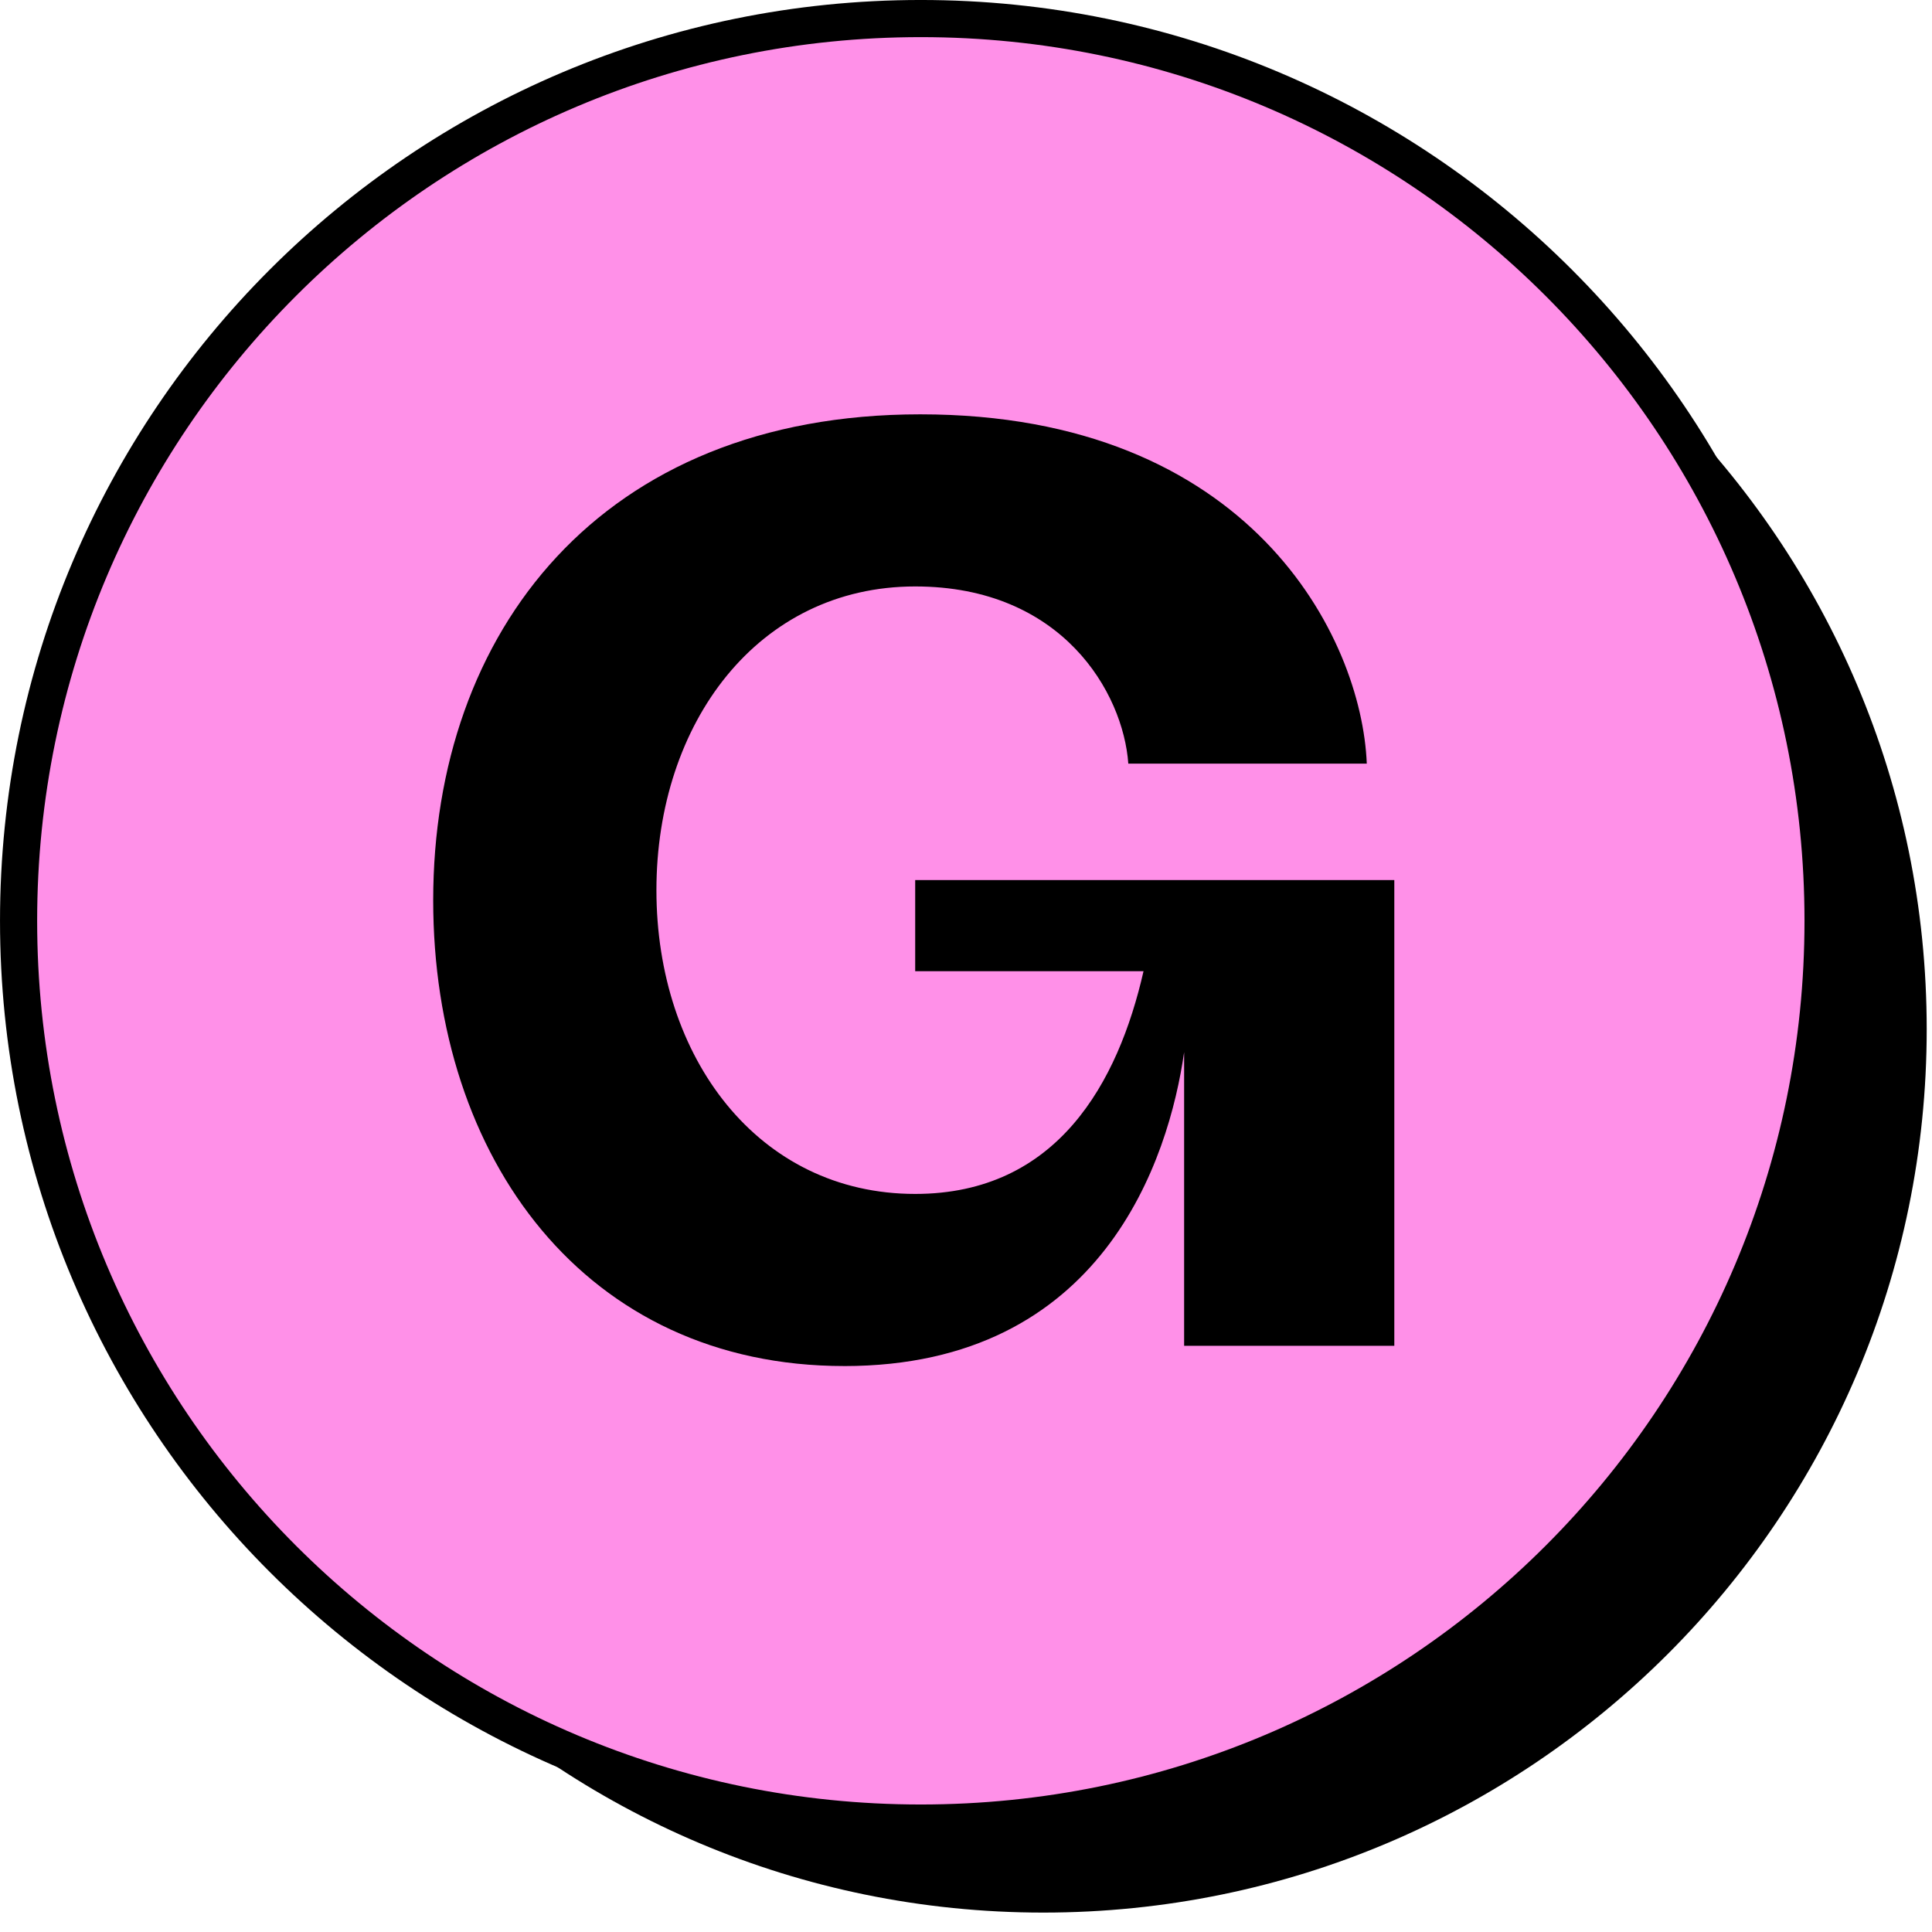 
<svg xmlns="http://www.w3.org/2000/svg" width="81" height="81" fill="none"><path fill="#000" d="M43.741 80.186c20.455 0 37.037-16.582 37.037-37.037S64.196 6.112 43.741 6.112 6.704 22.694 6.704 43.149s16.582 37.037 37.037 37.037"/><path fill="#FF90E8" stroke="#000" stroke-width="1.557" d="M38.605 76.433c20.892 0 37.828-16.936 37.828-37.828 0-20.89-16.936-37.827-37.828-37.827C17.715.778.779 17.714.779 38.606c0 20.89 16.936 37.827 37.828 37.827Z"/><path fill="#000" d="M35.392 57.272c-10.849 0-17.23-8.701-17.23-19.526 0-11.249 7.02-20.375 20.421-20.375 13.828 0 18.508 9.339 18.72 14.645h-9.998c-.213-2.972-2.765-7.429-8.935-7.429-6.594 0-10.849 5.73-10.849 12.735s4.255 12.734 10.85 12.734c5.956 0 8.509-4.67 9.572-9.338H38.37v-3.82h20.087v19.525h-8.812v-12.31c-.638 4.458-3.404 13.16-14.253 13.16Z"/></svg>
